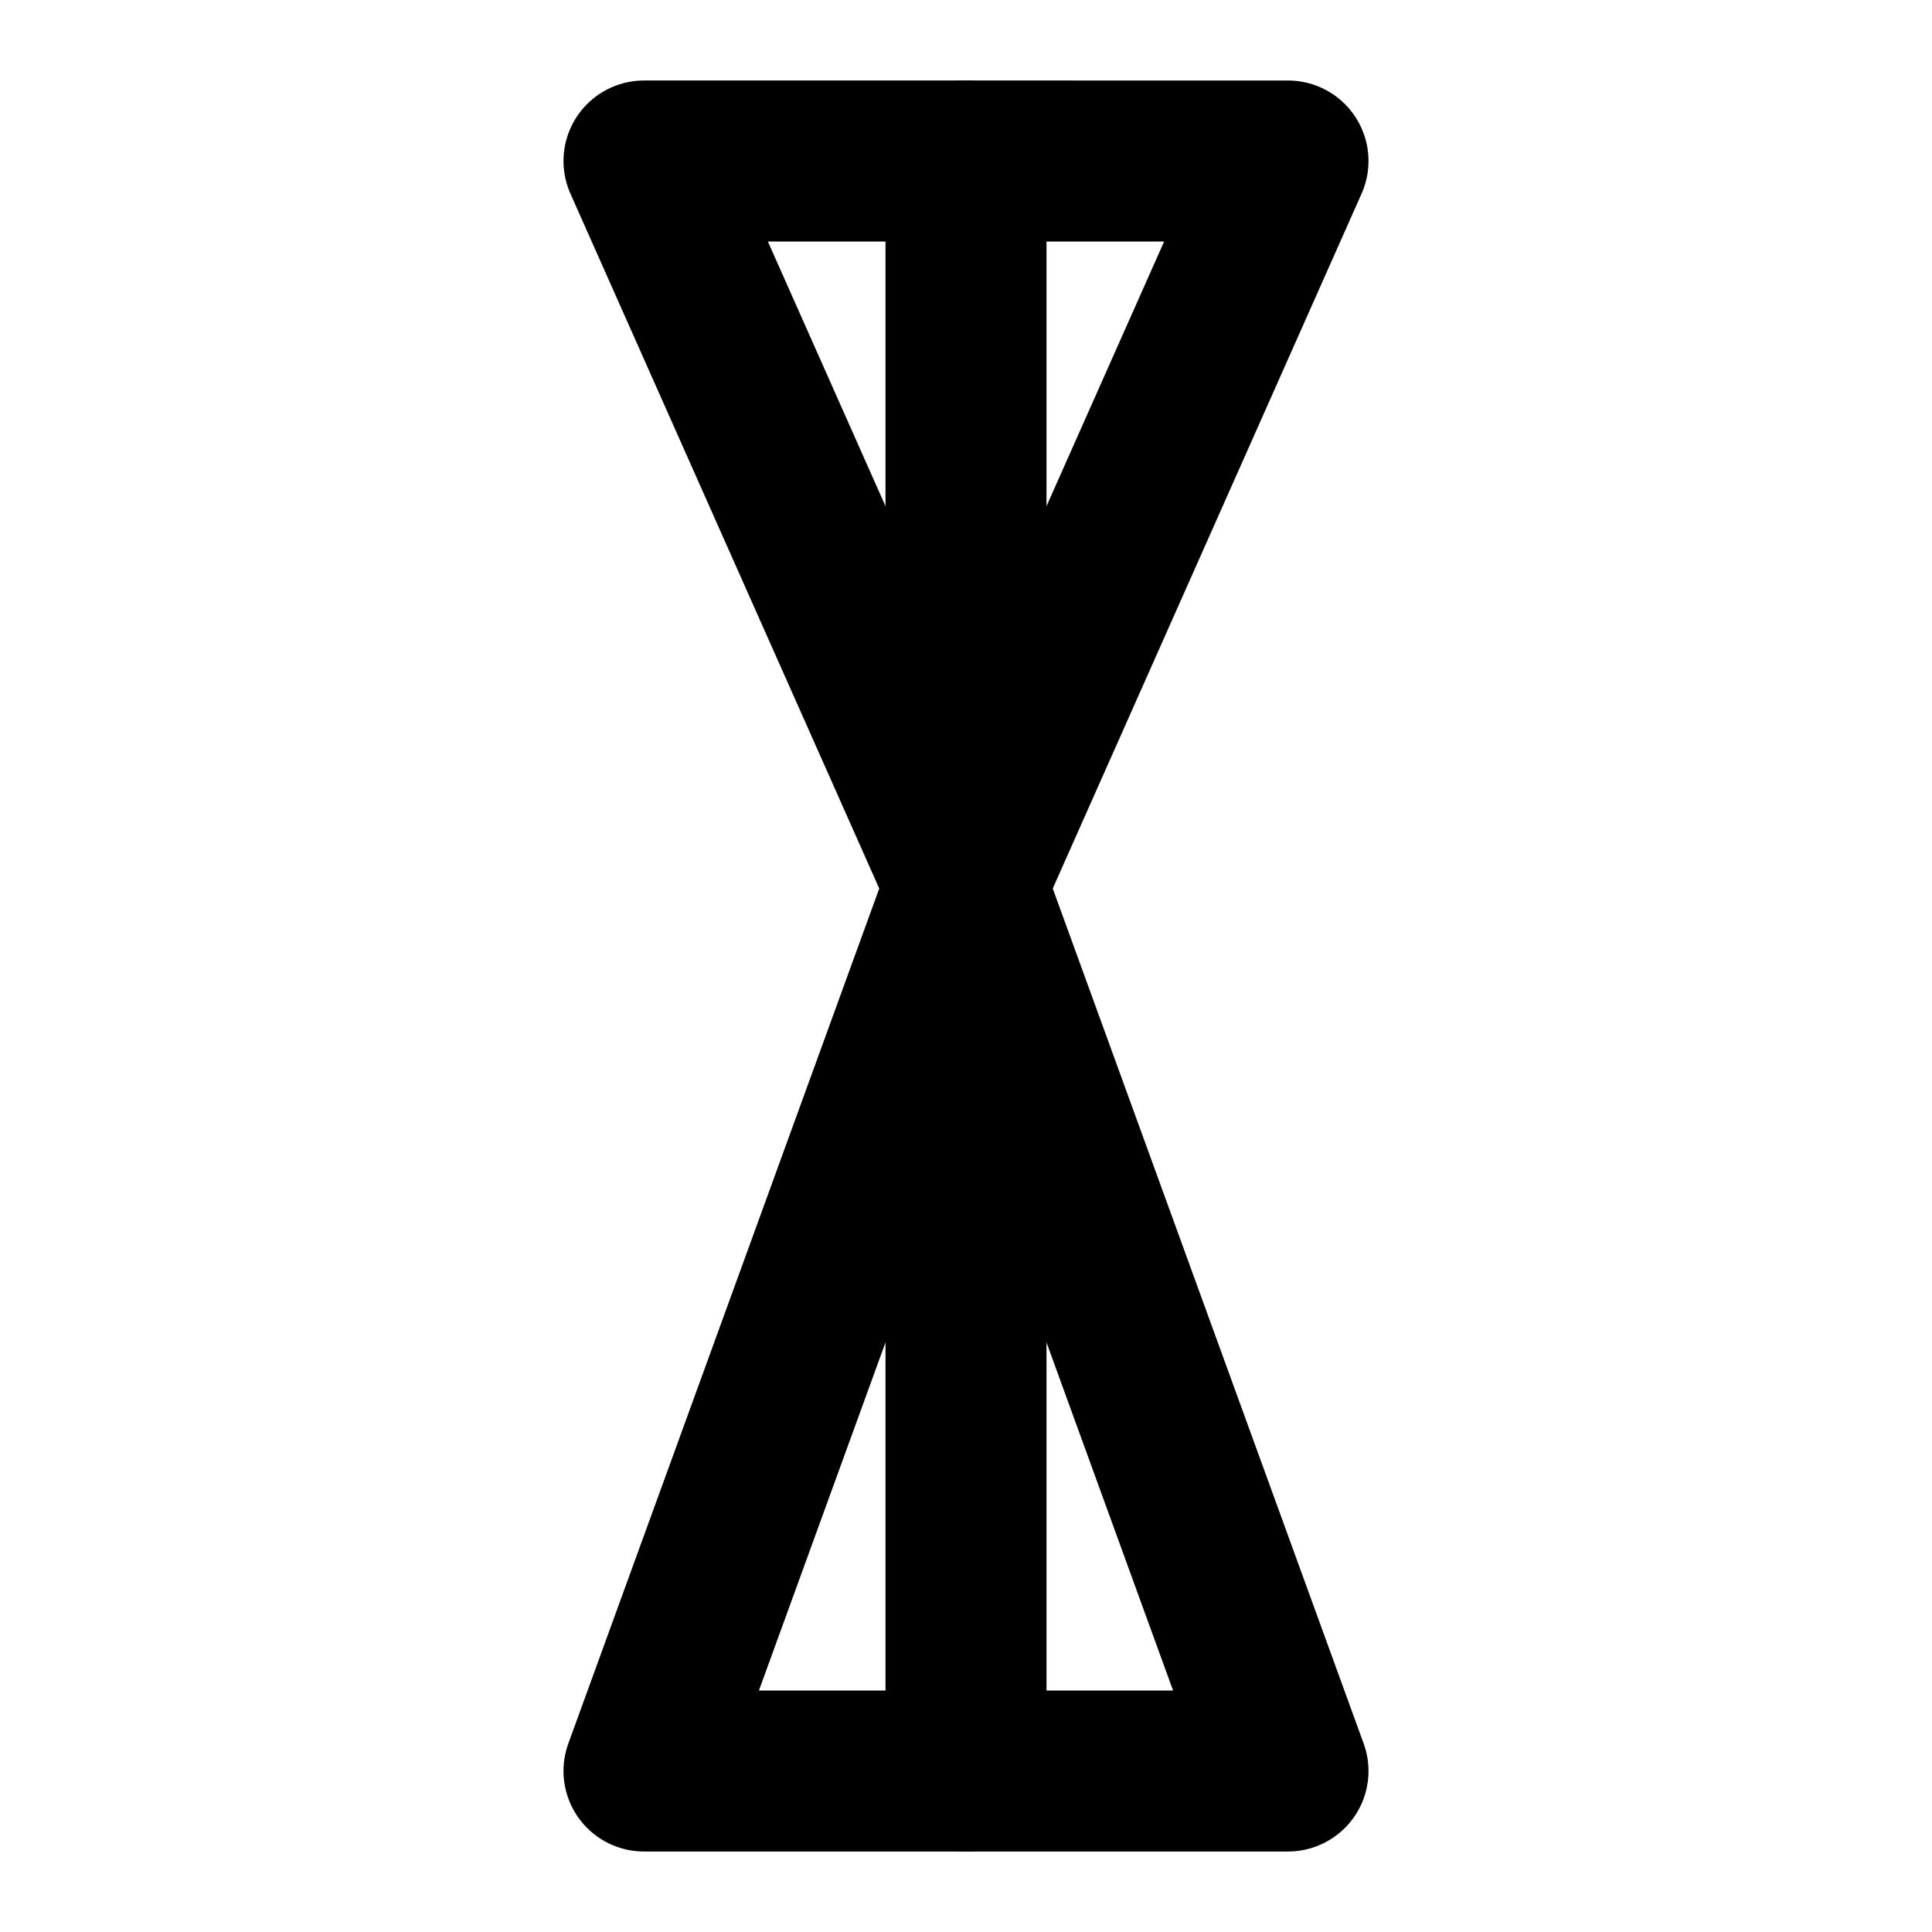 <svg xmlns="http://www.w3.org/2000/svg" width="24" height="24" viewBox="0 0 24 24" fill="none" stroke="currentColor" stroke-width="2" stroke-linecap="round" stroke-linejoin="round"><path d="M8 22h8l-4-11 4-9H8l4 9-4 11z"></path><path d="M12 2v20"></path></svg>
